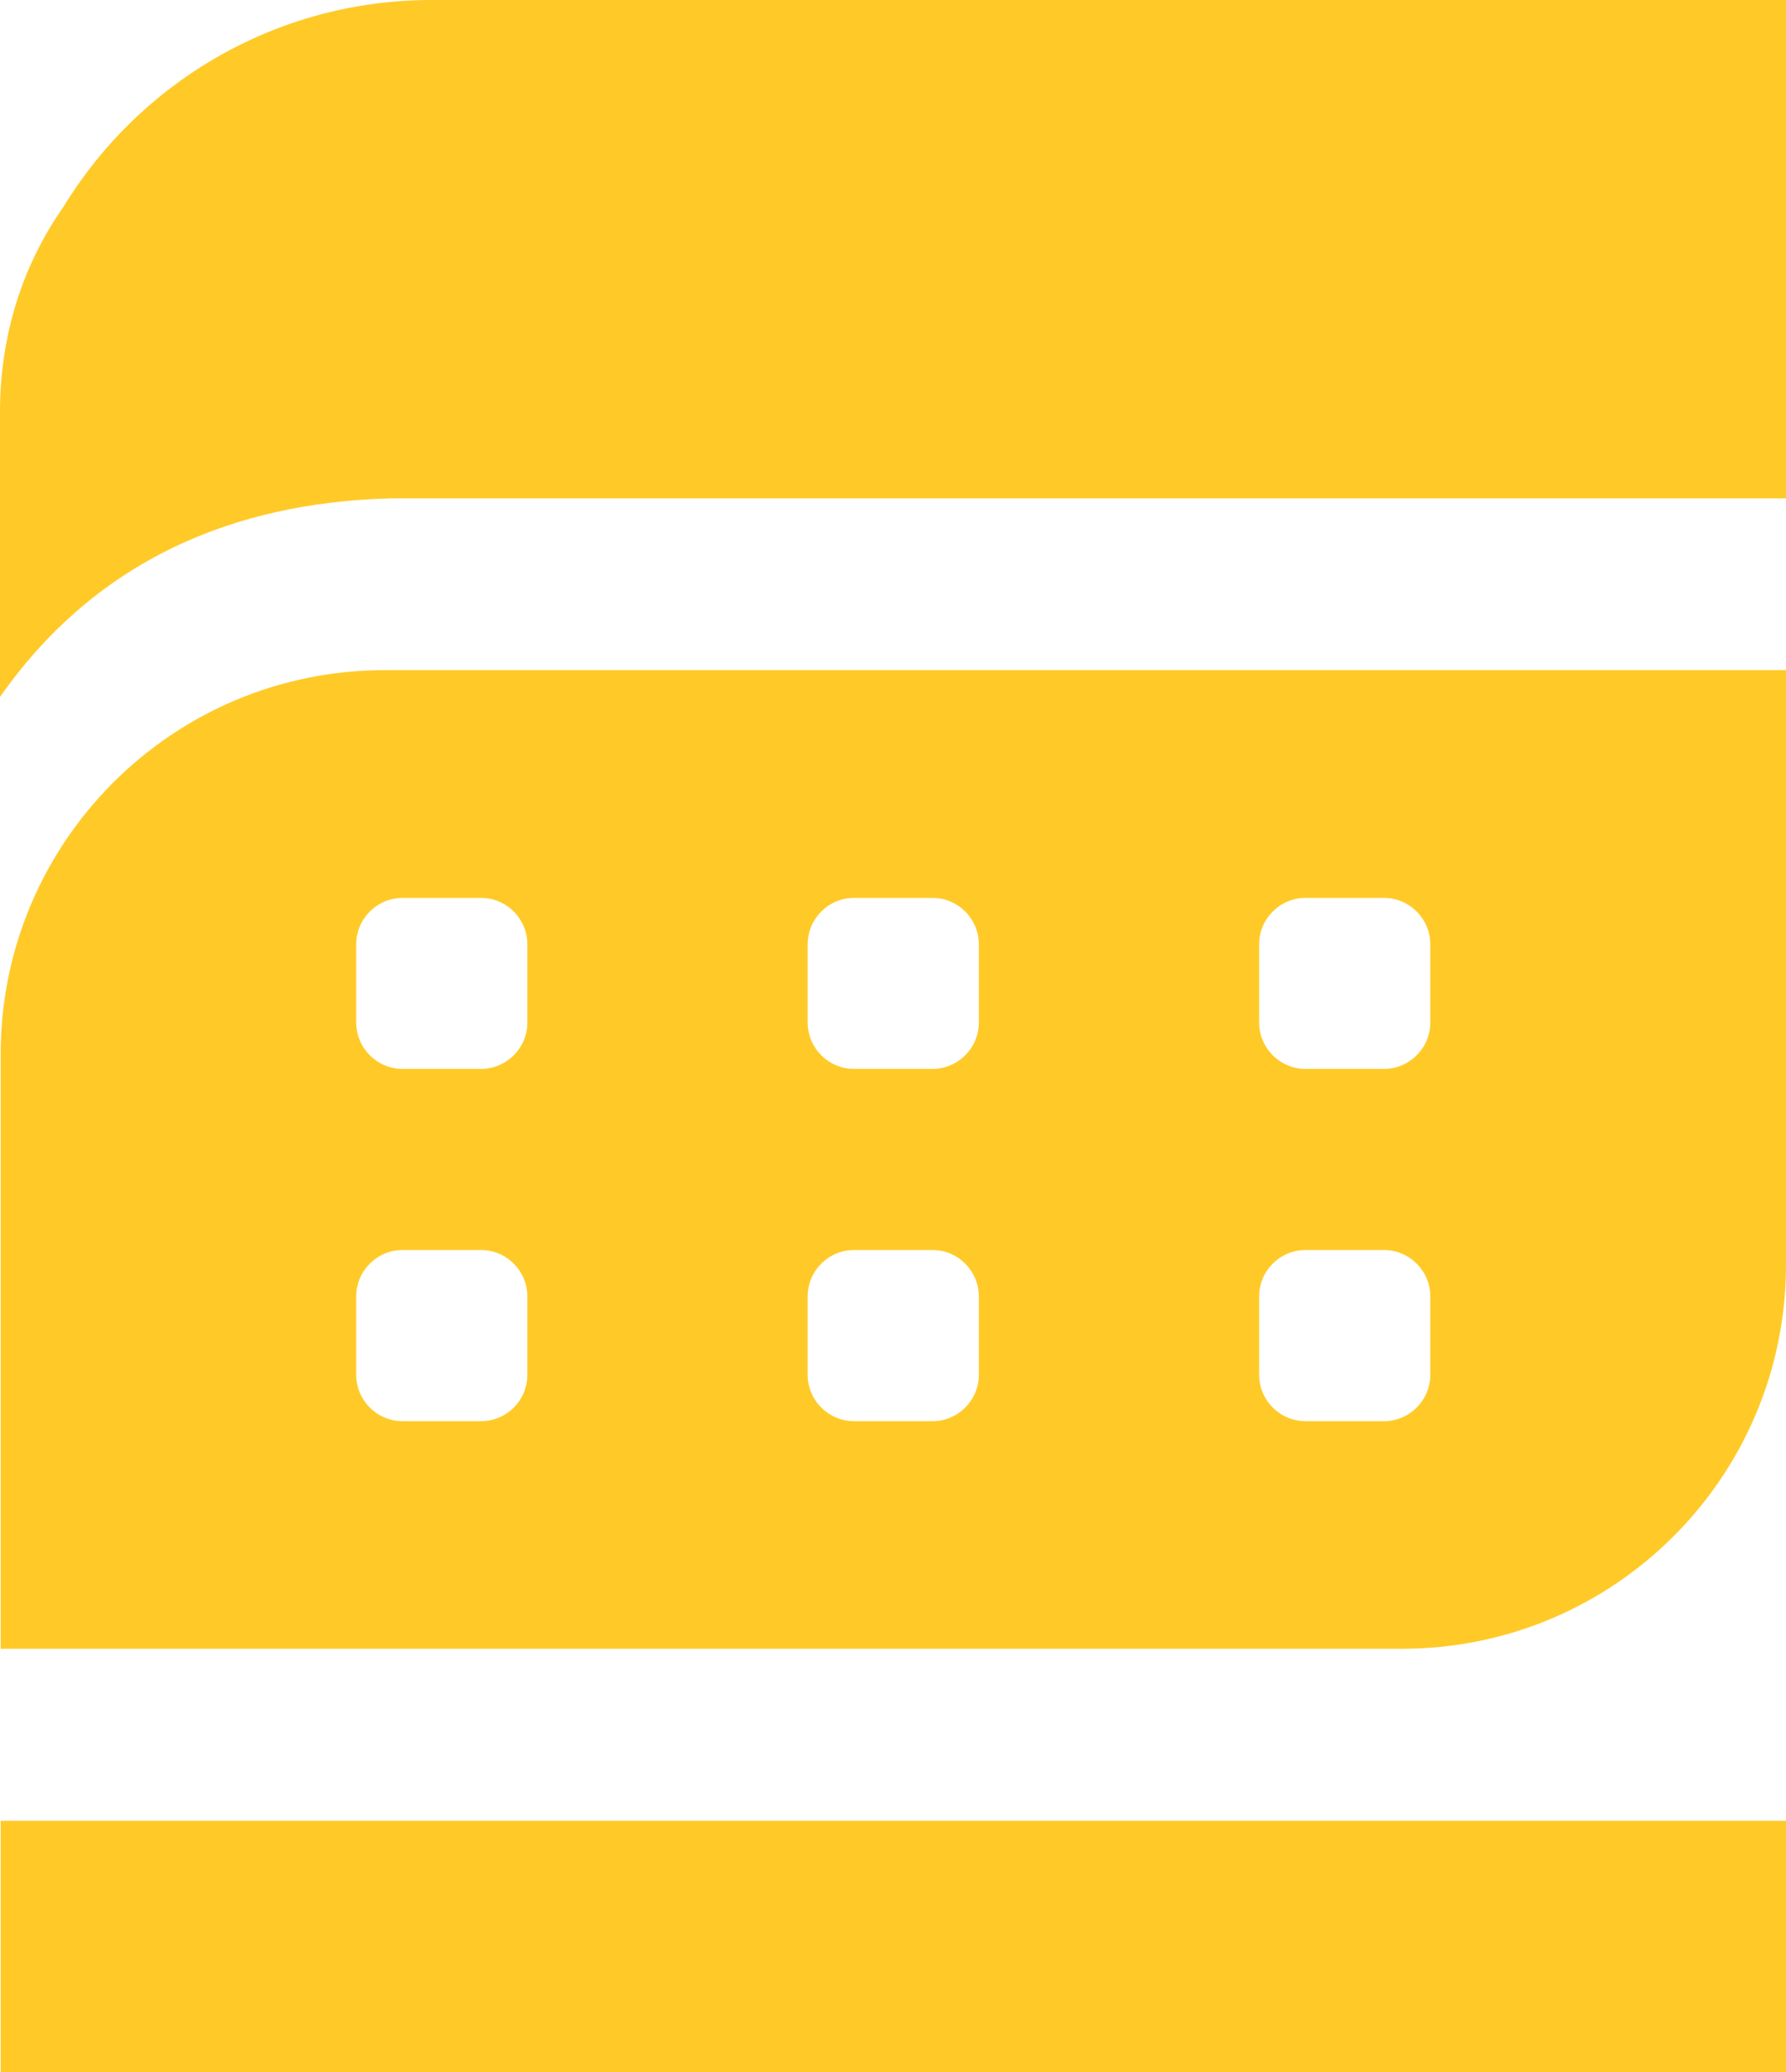 <?xml version="1.0" encoding="utf-8"?>
<!-- Generator: $$$/GeneralStr/196=Adobe Illustrator 27.6.0, SVG Export Plug-In . SVG Version: 6.00 Build 0)  -->
<svg version="1.1" id="Capa_1" xmlns="http://www.w3.org/2000/svg" xmlns:xlink="http://www.w3.org/1999/xlink" x="0px" y="0px"
	 viewBox="0 0 1080 1252.9" style="enable-background:new 0 0 1080 1252.9;" xml:space="preserve">
<style type="text/css">
	.st0{fill:#FFCA28;}
</style>
<g>
	<g>
		<path class="st0" d="M1080,301.3c0-166.4,0-288.4,0-301.3H261C166.7,0,84.1,50.1,38.4,125C14.1,159.6,0,202,0,248.9v172.5
			c64.4-91.9,155.7-118.3,237.9-120.1L1080,301.3L1080,301.3z"/>
		<rect x="0.4" y="1100.9" class="st0" width="1079.6" height="152.1"/>
		<path class="st0" d="M232.6,405.2C104.3,405.2,0.4,509.2,0.4,637.4v359.5h847.4c128.2,0,232.2-103.9,232.2-232.2V405.2H232.6z
			 M318.9,831.2c0,15.5-12.6,28.1-28.1,28.1h-47.3c-15.5,0-28.1-12.6-28.1-28.1v-47.3c0-15.5,12.6-28.1,28.1-28.1h47.3
			c15.5,0,28.1,12.6,28.1,28.1V831.2z M318.9,618.2c0,15.5-12.6,28.1-28.1,28.1h-47.3c-15.5,0-28.1-12.6-28.1-28.1V571
			c0-15.5,12.6-28.1,28.1-28.1h47.3c15.5,0,28.1,12.6,28.1,28.1V618.2z M591.9,831.2c0,15.5-12.6,28.1-28.1,28.1h-47.3
			c-15.5,0-28.1-12.6-28.1-28.1v-47.3c0-15.5,12.6-28.1,28.1-28.1h47.3c15.5,0,28.1,12.6,28.1,28.1V831.2z M591.9,618.2
			c0,15.5-12.6,28.1-28.1,28.1h-47.3c-15.5,0-28.1-12.6-28.1-28.1V571c0-15.5,12.6-28.1,28.1-28.1h47.3c15.5,0,28.1,12.6,28.1,28.1
			V618.2z M864.9,831.2c0,15.5-12.6,28.1-28.1,28.1h-47.3c-15.5,0-28.1-12.6-28.1-28.1v-47.3c0-15.5,12.6-28.1,28.1-28.1h47.3
			c15.5,0,28.1,12.6,28.1,28.1V831.2z M864.9,618.2c0,15.5-12.6,28.1-28.1,28.1h-47.3c-15.5,0-28.1-12.6-28.1-28.1V571
			c0-15.5,12.6-28.1,28.1-28.1h47.3c15.5,0,28.1,12.6,28.1,28.1V618.2z"/>
	</g>
</g>
</svg>
